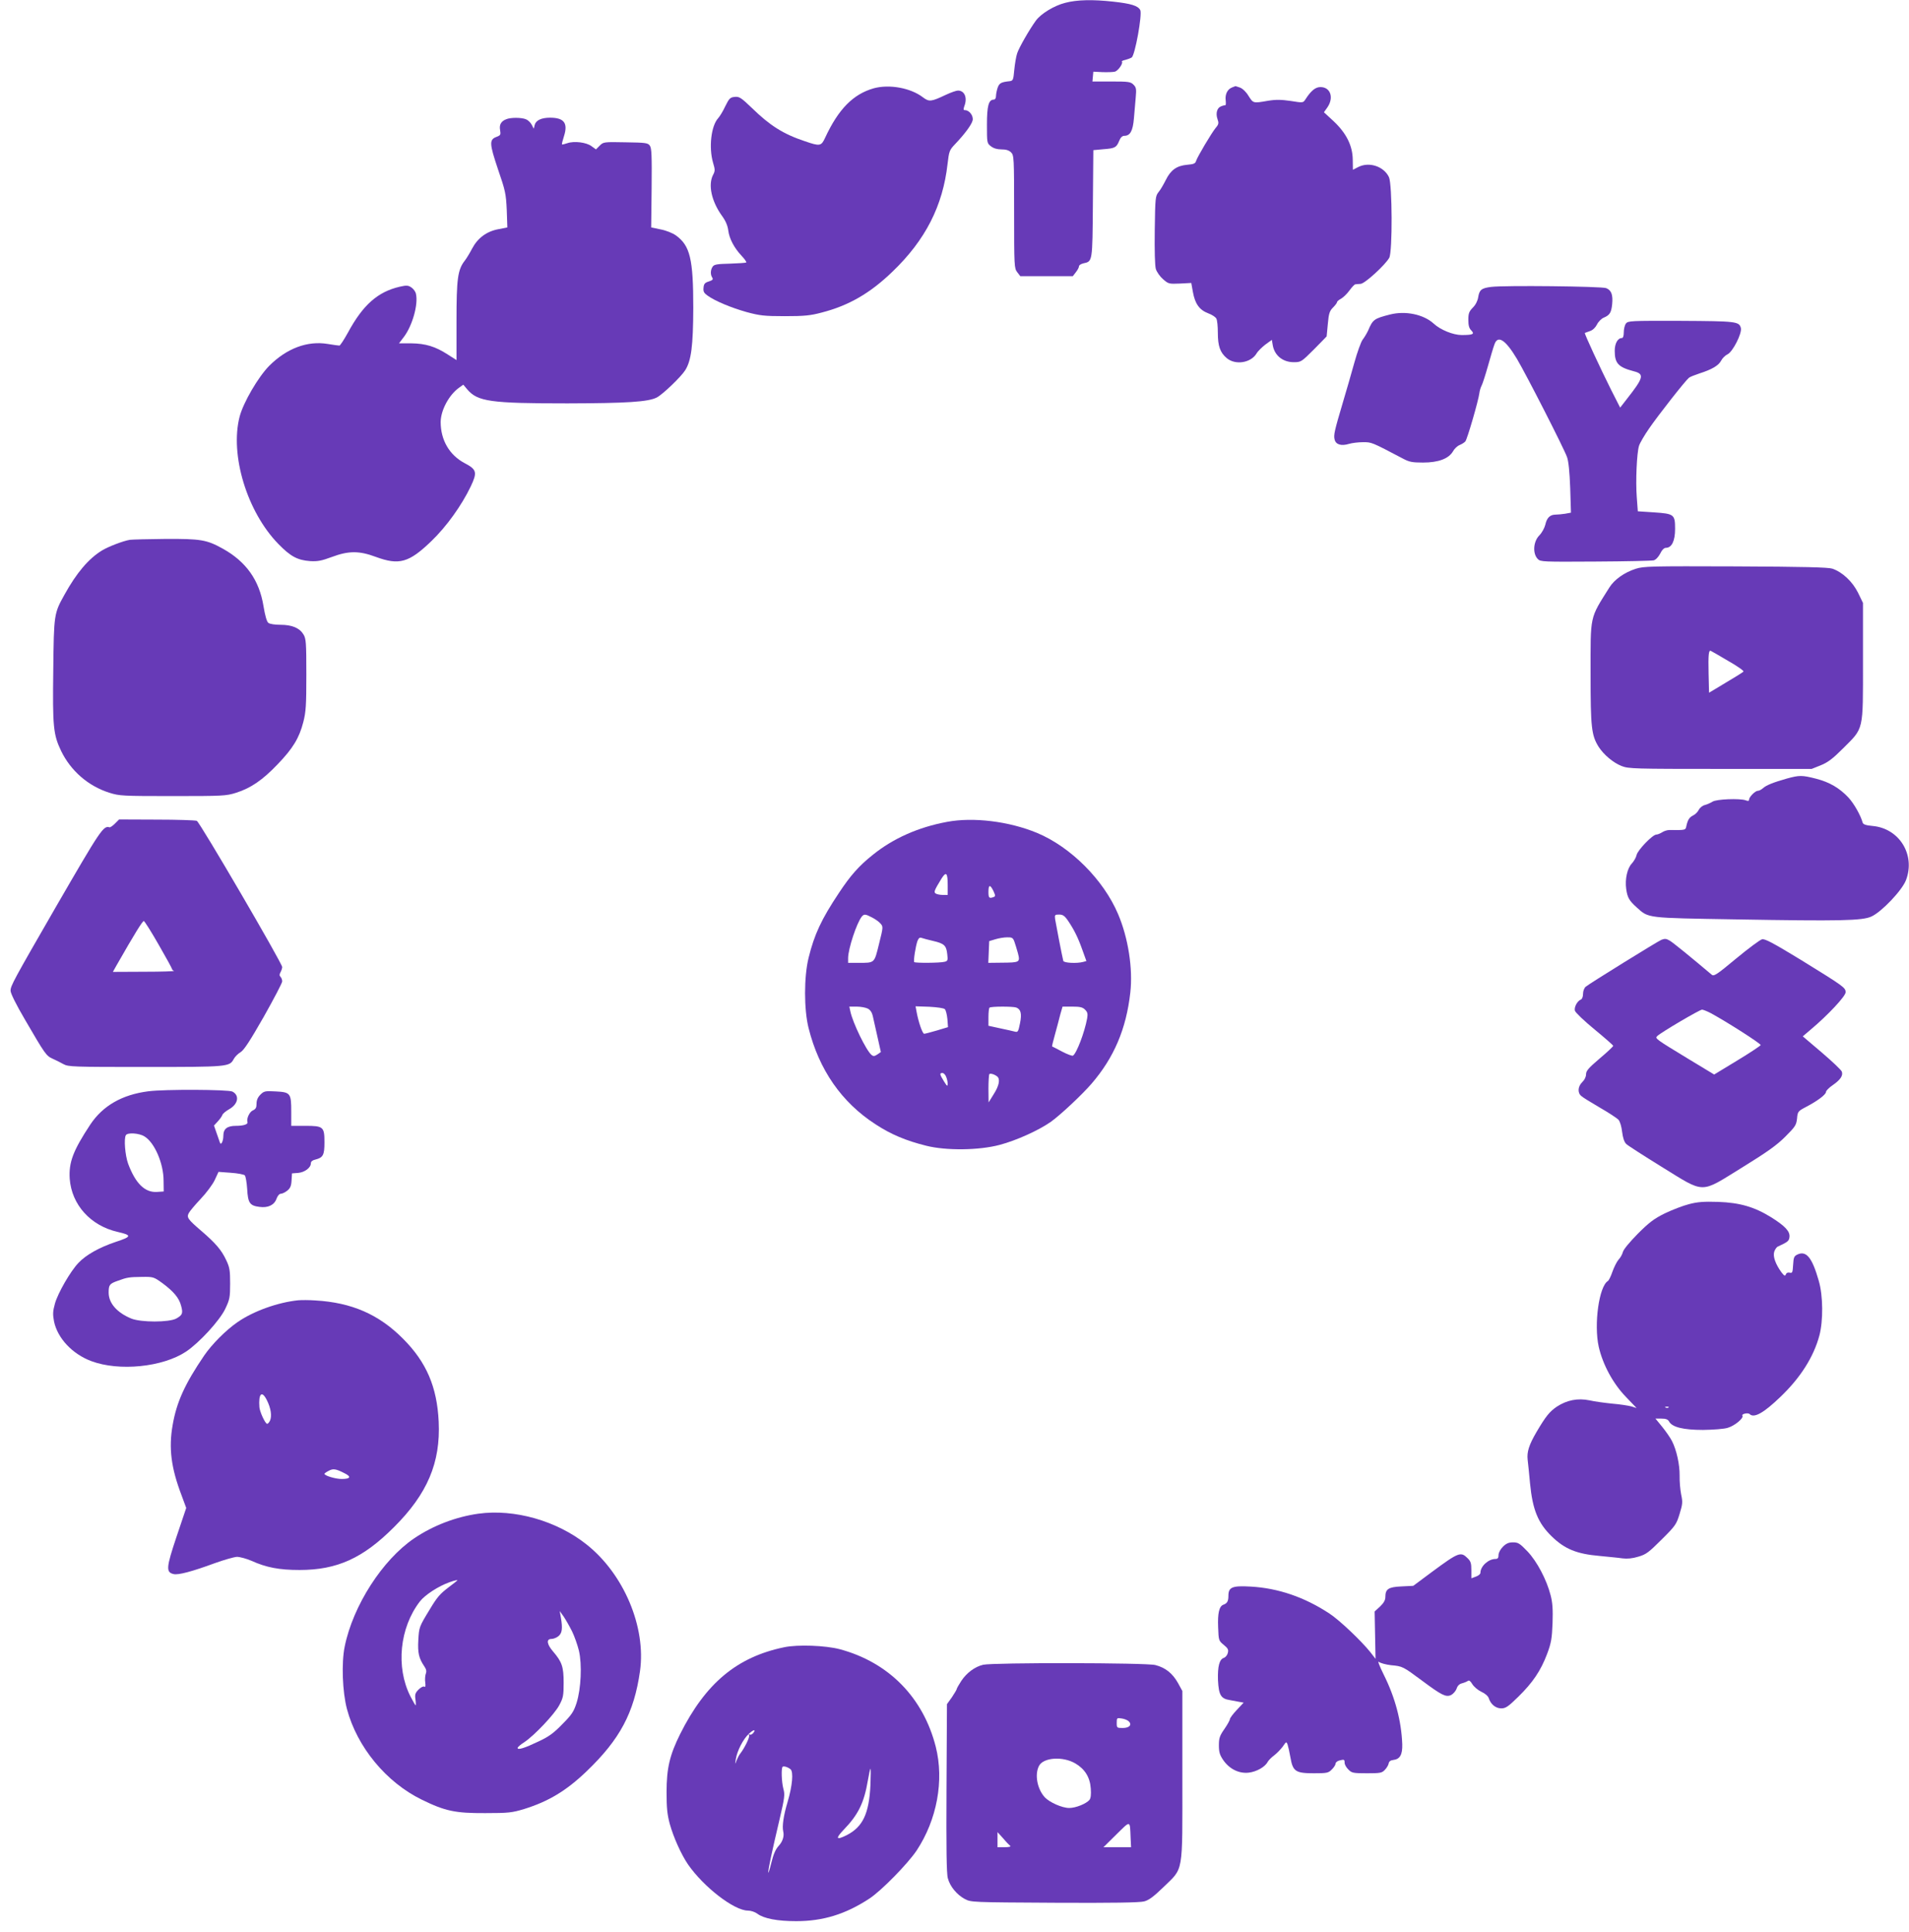 <?xml version="1.0" standalone="no"?>
<!DOCTYPE svg PUBLIC "-//W3C//DTD SVG 20010904//EN"
 "http://www.w3.org/TR/2001/REC-SVG-20010904/DTD/svg10.dtd">
<svg version="1.0" xmlns="http://www.w3.org/2000/svg"
 width="1265pt" height="1280pt" viewBox="0 0 1265 1280"
 preserveAspectRatio="xMidYMid meet">
<g transform="translate(0,1280) scale(0.1,-0.1)"
fill="#673ab7" stroke="none">
<path d="M7058 12781 c-72 -18 -161 -72 -194 -118 -41 -56 -112 -179 -124
-217 -7 -21 -15 -70 -19 -110 -6 -66 -8 -71 -31 -74 -57 -6 -68 -13 -79 -43
-6 -18 -11 -43 -11 -55 0 -14 -6 -24 -14 -24 -35 0 -46 -41 -46 -166 0 -120 0
-123 26 -143 18 -14 41 -21 70 -21 31 0 50 -6 64 -20 19 -19 20 -33 20 -394 0
-363 1 -374 21 -400 l20 -26 174 0 174 0 20 26 c12 15 21 32 21 40 0 7 13 15
29 19 61 13 60 7 63 396 l3 354 65 6 c78 6 88 11 106 55 9 23 21 34 34 34 39
0 57 32 64 116 4 44 9 107 12 140 5 54 3 65 -15 83 -19 19 -32 21 -147 21
l-125 0 3 33 3 32 60 -3 c33 -1 70 0 82 3 22 5 58 57 47 67 -2 3 8 8 23 11 15
4 34 11 42 16 22 14 71 285 57 314 -15 29 -61 43 -179 56 -135 15 -241 13
-319 -8z"/>
<path d="M5790 12215 c-137 -39 -234 -138 -322 -327 -26 -57 -35 -58 -134 -24
-144 48 -232 104 -350 219 -73 70 -85 78 -115 75 -30 -3 -37 -9 -63 -62 -15
-33 -37 -68 -47 -79 -47 -51 -63 -195 -34 -295 14 -46 14 -55 0 -81 -34 -66
-10 -175 59 -271 25 -34 38 -66 42 -98 7 -54 39 -115 89 -168 19 -20 33 -40
30 -43 -3 -3 -52 -6 -108 -8 -83 -2 -104 -5 -114 -19 -15 -21 -17 -53 -3 -74
7 -11 2 -17 -23 -25 -26 -8 -33 -16 -35 -41 -3 -26 3 -36 27 -53 50 -36 156
-80 259 -109 86 -23 115 -27 252 -27 130 0 170 4 245 24 179 46 321 128 469
271 219 210 334 437 365 714 10 85 13 92 49 130 64 67 110 129 117 158 7 29
-21 68 -50 68 -11 0 -12 5 -5 26 22 56 2 104 -42 104 -11 0 -48 -13 -82 -29
-95 -45 -109 -47 -150 -16 -82 63 -223 88 -326 60z"/>
<path d="M8163 12220 c-30 -12 -46 -46 -41 -85 2 -19 1 -33 -2 -32 -3 0 -15
-2 -27 -7 -28 -9 -39 -46 -25 -86 9 -25 8 -34 -12 -57 -29 -36 -121 -191 -130
-219 -5 -18 -16 -22 -60 -26 -68 -6 -108 -34 -141 -101 -14 -28 -35 -65 -48
-80 -21 -27 -22 -38 -25 -250 -2 -140 1 -236 7 -259 6 -20 28 -51 48 -68 35
-31 39 -32 111 -29 l76 4 11 -61 c14 -77 43 -118 101 -140 25 -9 49 -25 54
-35 6 -10 10 -52 10 -94 0 -88 15 -131 59 -168 57 -48 159 -32 197 30 9 16 36
42 59 60 l43 31 6 -36 c12 -68 67 -112 139 -112 48 0 51 2 133 84 46 46 84 86
85 87 0 2 4 40 8 84 6 68 12 85 34 107 15 15 27 31 27 36 0 5 12 15 27 23 14
8 39 32 55 54 16 22 34 41 39 41 5 1 21 2 35 3 28 1 164 126 190 173 22 42 20
486 -2 534 -34 72 -132 104 -204 67 l-35 -18 -1 67 c-1 92 -42 175 -127 255
l-64 59 24 34 c43 64 19 133 -47 133 -33 0 -62 -23 -100 -82 -15 -23 -16 -23
-97 -10 -63 9 -97 10 -152 1 -98 -17 -96 -17 -128 33 -16 27 -40 49 -57 55
-16 5 -29 10 -30 9 -1 0 -11 -4 -23 -9z"/>
<path d="M3355 12010 c-35 -13 -48 -37 -41 -73 5 -29 3 -34 -24 -44 -49 -18
-47 -45 10 -215 49 -142 53 -162 58 -269 l4 -116 -61 -12 c-78 -15 -136 -59
-173 -129 -15 -29 -37 -65 -48 -79 -47 -60 -55 -120 -55 -399 l0 -260 -58 37
c-82 53 -147 73 -243 74 l-80 0 32 42 c57 75 97 218 80 287 -3 14 -17 33 -31
42 -21 14 -32 14 -77 4 -145 -34 -243 -120 -343 -305 -26 -47 -51 -85 -56 -85
-6 0 -41 5 -78 11 -134 22 -271 -29 -387 -145 -73 -74 -171 -242 -196 -336
-66 -254 49 -632 257 -845 81 -83 127 -107 210 -113 49 -3 76 2 143 27 112 42
182 42 292 1 155 -57 220 -39 369 105 100 96 200 236 260 361 45 95 40 113
-40 155 -102 54 -159 154 -159 273 1 78 55 179 122 227 l28 20 26 -31 c69 -81
153 -93 664 -93 396 1 535 10 592 39 39 20 160 136 188 180 41 64 53 163 54
414 0 324 -21 412 -115 480 -23 16 -65 33 -102 40 l-62 13 3 261 c2 217 0 264
-12 281 -13 18 -27 20 -161 22 -144 3 -147 2 -171 -22 l-25 -25 -29 21 c-34
26 -116 36 -161 20 -18 -6 -34 -10 -35 -8 -2 2 4 26 13 54 28 87 1 123 -92
123 -57 0 -94 -17 -102 -48 l-6 -25 -14 27 c-8 15 -25 31 -39 36 -30 12 -101
12 -129 0z"/>
<path d="M9882 10899 c-65 -8 -79 -19 -87 -70 -4 -24 -18 -51 -36 -68 -24 -25
-29 -38 -29 -80 0 -37 5 -56 19 -70 25 -25 11 -31 -63 -31 -56 0 -141 34 -186
76 -67 61 -187 86 -289 60 -106 -27 -114 -33 -145 -106 -9 -19 -25 -46 -36
-60 -11 -14 -36 -83 -56 -155 -20 -71 -53 -188 -75 -260 -57 -192 -63 -219
-55 -248 8 -33 44 -44 96 -28 20 6 62 11 93 11 56 0 55 1 262 -108 43 -23 62
-27 135 -27 102 0 170 26 198 74 9 17 29 36 44 42 15 6 32 17 38 24 13 15 88
275 93 320 2 17 9 39 15 50 6 11 25 70 42 130 17 61 36 125 43 143 22 64 73
31 149 -96 65 -110 312 -594 332 -651 10 -28 17 -98 21 -205 l5 -163 -38 -7
c-20 -3 -49 -6 -63 -6 -38 0 -59 -21 -69 -67 -6 -23 -23 -54 -40 -71 -40 -41
-45 -120 -10 -156 18 -19 35 -19 382 -17 200 1 373 5 386 8 13 3 31 21 43 44
12 25 26 39 38 39 39 0 61 46 61 125 0 96 -6 101 -141 110 l-106 7 -7 95 c-8
104 0 291 15 339 5 17 35 69 67 115 59 86 240 317 264 336 7 6 38 18 68 28 85
27 128 53 145 85 8 16 27 35 42 42 35 16 97 139 89 174 -11 44 -30 46 -398 48
-335 1 -350 0 -364 -18 -8 -11 -14 -37 -14 -58 0 -25 -5 -38 -13 -38 -27 0
-47 -36 -47 -84 0 -84 24 -109 126 -136 72 -18 66 -42 -45 -183 l-45 -58 -60
118 c-71 142 -179 374 -174 377 2 1 17 6 33 12 19 6 36 22 47 43 9 19 30 40
45 46 40 17 50 33 56 89 6 63 -5 93 -40 107 -32 12 -677 19 -761 8z"/>
<path d="M860 9223 c-43 -7 -143 -45 -185 -71 -88 -54 -168 -148 -248 -293
-69 -124 -70 -128 -74 -498 -5 -376 0 -428 52 -537 64 -132 180 -233 320 -277
67 -21 87 -22 420 -22 333 0 353 1 420 22 97 31 175 84 275 189 101 105 143
174 170 280 17 66 20 110 20 313 0 213 -2 239 -19 267 -26 43 -76 64 -153 64
-36 0 -71 5 -80 13 -10 7 -22 49 -32 111 -28 172 -115 294 -269 380 -108 60
-146 66 -381 65 -116 -1 -222 -4 -236 -6z"/>
<path d="M10839 9031 c-75 -24 -141 -71 -174 -123 -133 -212 -125 -177 -125
-578 0 -351 6 -402 53 -478 35 -54 97 -106 153 -128 46 -18 85 -19 654 -19
l605 0 60 24 c47 19 79 43 148 112 139 139 132 110 132 574 l0 390 -33 68
c-37 74 -103 136 -170 159 -28 9 -188 13 -642 15 -560 2 -609 1 -661 -16z
m614 -611 c60 -34 105 -66 100 -70 -4 -5 -57 -38 -118 -74 l-110 -66 -3 127
c-3 126 1 158 15 150 5 -2 57 -32 116 -67z"/>
<path d="M11840 7641 c-91 -26 -136 -44 -158 -64 -10 -9 -25 -17 -34 -17 -17
0 -58 -41 -58 -59 0 -9 -7 -10 -22 -4 -39 14 -194 8 -220 -9 -13 -8 -35 -18
-50 -22 -15 -3 -34 -18 -41 -32 -7 -14 -24 -31 -37 -37 -26 -13 -36 -29 -45
-69 -6 -29 -3 -29 -114 -28 -14 0 -35 -7 -47 -15 -13 -8 -30 -15 -38 -15 -25
0 -123 -102 -131 -135 -3 -16 -18 -42 -32 -57 -30 -32 -46 -104 -37 -168 8
-58 20 -78 70 -123 80 -72 60 -69 654 -79 696 -12 840 -9 901 19 68 31 203
173 229 241 64 168 -44 343 -221 359 -44 4 -62 10 -66 22 -14 50 -58 127 -94
166 -59 63 -125 102 -214 125 -94 24 -111 24 -195 1z"/>
<path d="M762 7343 c-15 -15 -31 -26 -36 -25 -41 13 -59 -15 -356 -528 -282
-489 -300 -522 -300 -555 0 -17 37 -92 97 -194 131 -225 139 -237 181 -256 20
-9 53 -25 72 -36 33 -18 61 -19 543 -19 549 0 558 1 586 53 8 15 28 35 45 45
23 14 62 74 154 235 67 119 122 224 122 234 0 11 -5 24 -11 30 -8 8 -8 17 0
31 6 11 11 27 11 34 0 25 -547 962 -566 969 -11 4 -131 8 -267 8 l-248 1 -27
-27z m289 -802 c49 -85 89 -158 89 -162 0 -4 6 -10 13 -12 6 -3 -82 -6 -196
-6 l-209 -1 24 43 c121 212 174 297 181 294 6 -2 50 -72 98 -156z"/>
<path d="M6275 7354 c-189 -35 -356 -109 -491 -218 -93 -74 -149 -138 -225
-253 -116 -174 -163 -275 -201 -430 -31 -126 -31 -342 0 -465 69 -276 219
-493 444 -638 102 -67 203 -109 336 -142 131 -33 349 -31 487 6 110 29 260 97
339 153 64 46 206 179 269 252 149 173 230 363 257 604 18 159 -14 363 -81
520 -96 227 -314 445 -537 538 -186 77 -423 106 -597 73z m5 -421 l0 -63 -32
0 c-18 0 -39 4 -47 9 -15 9 -10 21 37 98 32 51 42 41 42 -44z m303 -37 c14
-31 14 -35 1 -40 -29 -11 -34 -6 -34 34 0 49 11 51 33 6z m-805 -175 c20 -10
46 -28 56 -40 19 -21 19 -23 -9 -135 -32 -130 -27 -126 -137 -126 l-68 0 0 31
c0 62 57 234 91 276 15 17 23 17 67 -6z m1300 -23 c39 -58 65 -109 95 -194
l26 -72 -22 -6 c-41 -11 -127 -7 -131 7 -7 26 -49 243 -54 275 -4 30 -2 32 26
32 25 0 37 -8 60 -42z m-894 -133 c73 -17 87 -30 93 -88 5 -40 3 -45 -18 -50
-29 -8 -193 -9 -201 -2 -6 7 9 106 22 141 8 19 15 24 28 19 9 -3 44 -13 76
-20z m537 -2 c6 -16 16 -50 24 -78 16 -62 13 -63 -108 -64 l-88 -1 3 72 3 72
40 12 c22 7 57 13 78 13 32 1 39 -3 48 -26z m-971 -446 c16 -8 28 -25 33 -47
4 -19 18 -81 31 -138 l23 -103 -23 -16 c-20 -13 -27 -13 -39 -3 -35 29 -124
212 -140 288 l-7 32 49 0 c26 0 59 -6 73 -13z m511 -4 c7 -7 14 -36 17 -66 l4
-53 -73 -22 c-41 -12 -79 -22 -85 -22 -11 0 -38 78 -50 144 l-7 38 91 -3 c54
-3 96 -9 103 -16z m473 11 c31 -12 38 -41 25 -105 -11 -54 -14 -60 -33 -55
-11 3 -55 13 -98 22 l-78 17 0 57 c0 31 3 60 7 63 8 9 156 9 177 1z m456 -14
c17 -17 19 -28 14 -58 -17 -93 -70 -232 -94 -247 -5 -3 -38 9 -72 27 -35 18
-64 34 -66 34 -2 1 7 37 19 80 12 44 28 103 35 132 l15 52 64 0 c52 0 69 -4
85 -20z m-920 -446 c6 -14 10 -35 10 -47 -1 -18 -5 -14 -25 18 -29 47 -30 55
-10 55 9 0 20 -12 25 -26z m338 3 c21 -17 13 -61 -23 -117 l-34 -55 -1 91 c0
50 3 93 6 97 7 6 33 -1 52 -16z"/>
<path d="M11010 6573 c-23 -9 -482 -293 -502 -311 -10 -8 -18 -29 -18 -47 0
-19 -6 -35 -14 -38 -24 -9 -46 -51 -40 -74 4 -13 62 -68 130 -124 68 -56 124
-105 124 -109 0 -4 -40 -42 -90 -84 -74 -63 -90 -82 -90 -104 0 -17 -10 -38
-25 -52 -29 -28 -33 -70 -7 -92 9 -9 65 -43 123 -77 59 -34 114 -70 124 -81
10 -11 20 -45 24 -80 5 -40 14 -67 27 -80 10 -10 116 -78 234 -151 292 -180
252 -179 531 -7 170 105 232 149 289 206 67 67 73 77 78 120 4 46 6 49 59 77
75 39 133 82 133 100 0 8 20 28 45 45 50 35 69 62 60 89 -3 10 -63 67 -132
126 l-127 108 54 46 c112 94 230 220 230 246 0 31 -12 39 -297 215 -184 112
-238 141 -257 136 -13 -3 -90 -60 -171 -127 -131 -109 -148 -120 -163 -107
-135 114 -261 217 -279 226 -23 13 -30 13 -53 5z m326 -486 c107 -58 334 -203
331 -212 -2 -5 -72 -52 -155 -102 l-153 -93 -167 101 c-222 135 -227 138 -210
154 26 25 281 175 297 175 9 -1 34 -11 57 -23z"/>
<path d="M984 5569 c-175 -22 -303 -96 -386 -221 -114 -173 -143 -250 -136
-359 13 -172 138 -311 318 -352 95 -22 94 -31 -13 -66 -110 -37 -197 -86 -247
-139 -53 -55 -137 -201 -156 -270 -14 -51 -15 -70 -6 -118 23 -111 121 -216
247 -263 184 -69 473 -40 628 63 88 59 223 206 260 284 29 61 32 75 32 167 0
87 -3 107 -26 155 -31 67 -71 113 -164 193 -91 78 -99 90 -84 119 7 13 42 55
79 94 37 39 79 95 93 125 l25 54 81 -6 c45 -3 87 -11 93 -17 6 -6 13 -47 16
-91 5 -92 17 -110 81 -118 57 -8 98 12 113 53 7 20 19 34 29 34 9 0 28 9 42
20 20 16 27 31 29 68 l3 47 40 3 c44 4 85 34 85 64 0 11 10 20 28 24 53 13 62
30 62 114 0 104 -7 110 -128 110 l-92 0 0 93 c0 123 -5 130 -103 135 -70 4
-78 2 -101 -21 -18 -18 -26 -37 -26 -60 0 -26 -5 -36 -25 -45 -22 -10 -43 -55
-35 -78 4 -14 -27 -24 -76 -24 -59 0 -84 -20 -84 -66 0 -36 -16 -67 -23 -44
-3 8 -13 37 -22 63 l-17 49 24 26 c14 15 28 34 31 43 3 10 24 27 47 40 58 33
69 91 20 116 -28 14 -450 16 -556 2z m-27 -299 c67 -40 127 -179 127 -294 l1
-71 -45 -3 c-80 -5 -142 56 -191 187 -20 56 -29 166 -15 189 11 19 88 14 123
-8z m120 -973 c74 -55 110 -98 123 -149 14 -50 9 -62 -32 -85 -48 -26 -235
-26 -298 0 -95 39 -150 102 -150 172 0 51 6 59 60 78 63 23 75 25 161 26 75 1
78 0 136 -42z"/>
<path d="M11192 4821 c-40 -10 -112 -38 -160 -61 -71 -35 -104 -60 -179 -135
-54 -55 -95 -104 -99 -121 -4 -16 -17 -39 -29 -51 -11 -13 -29 -48 -40 -79
-10 -30 -24 -58 -30 -62 -59 -35 -94 -287 -61 -436 27 -118 94 -243 180 -332
39 -41 71 -74 71 -74 0 0 -16 5 -35 11 -19 5 -75 14 -125 18 -49 5 -118 14
-152 22 -78 16 -150 2 -217 -42 -48 -33 -72 -62 -135 -169 -49 -84 -64 -131
-58 -183 3 -23 10 -94 16 -158 17 -174 53 -261 143 -349 87 -85 167 -117 318
-130 58 -6 126 -12 151 -16 31 -4 66 -1 105 11 52 15 69 28 155 114 92 91 98
101 119 170 20 65 21 78 10 129 -6 31 -11 87 -10 124 1 72 -20 170 -51 230
-10 20 -39 62 -64 93 l-45 55 40 0 c28 0 42 -5 50 -19 20 -38 95 -56 225 -56
68 1 139 6 164 14 45 13 107 64 97 80 -8 12 37 22 48 11 29 -29 94 8 204 114
133 127 220 265 258 406 26 98 25 264 -4 363 -44 155 -83 202 -142 174 -22
-11 -25 -19 -28 -69 -3 -50 -5 -55 -22 -51 -13 3 -22 -1 -26 -11 -5 -14 -10
-11 -29 13 -40 55 -58 106 -48 137 5 15 16 31 24 34 67 31 74 37 77 64 4 37
-30 73 -123 131 -110 68 -207 96 -350 101 -94 3 -136 0 -193 -15z m-135 -1347
c-3 -3 -12 -4 -19 -1 -8 3 -5 6 6 6 11 1 17 -2 13 -5z"/>
<path d="M1975 4184 c-134 -14 -294 -71 -400 -144 -77 -53 -170 -146 -222
-222 -128 -188 -183 -309 -209 -461 -27 -153 -10 -284 59 -465 l31 -84 -64
-190 c-69 -206 -71 -236 -20 -248 30 -8 124 17 273 72 61 22 128 41 147 42 20
0 63 -12 96 -26 99 -45 186 -61 319 -61 249 0 420 78 625 283 222 221 310 428
297 700 -11 230 -81 394 -237 550 -160 161 -340 239 -580 253 -41 3 -93 3
-115 1z m-207 -661 c27 -53 35 -106 21 -137 -7 -14 -16 -23 -21 -20 -15 10
-46 79 -49 109 -7 91 16 114 49 48z m515 -485 c47 -23 40 -38 -19 -38 -41 0
-114 22 -114 34 0 3 12 12 28 20 29 16 47 14 105 -16z"/>
<path d="M3170 2770 c-149 -21 -299 -78 -425 -163 -210 -142 -406 -446 -461
-718 -22 -108 -15 -300 15 -413 67 -252 260 -486 496 -601 155 -76 223 -90
420 -89 155 0 178 3 258 27 161 50 280 121 415 251 220 211 314 387 353 663
41 292 -107 643 -354 839 -197 157 -478 237 -717 204z m-141 -444 c-2 -2 -26
-21 -54 -42 -59 -45 -78 -66 -127 -148 -71 -116 -71 -118 -76 -203 -5 -86 4
-122 40 -175 13 -19 16 -33 9 -50 -4 -12 -6 -38 -3 -57 3 -24 1 -32 -7 -27 -6
4 -23 -5 -37 -19 -22 -22 -26 -33 -21 -66 3 -21 3 -39 1 -39 -2 0 -18 28 -35
61 -97 192 -71 453 63 627 33 43 123 102 197 128 36 13 58 17 50 10z m762
-336 c16 -33 36 -90 45 -127 22 -92 14 -253 -15 -346 -19 -59 -32 -79 -95
-142 -57 -59 -90 -83 -157 -114 -92 -44 -139 -59 -139 -43 0 5 19 22 43 37 67
44 202 187 233 246 26 48 29 64 29 149 0 106 -11 138 -71 208 -41 48 -45 82
-10 82 13 0 34 8 46 18 25 20 29 51 17 122 l-8 45 27 -38 c14 -21 39 -65 55
-97z"/>
<path d="M9959 2551 c-17 -17 -29 -40 -29 -55 0 -19 -5 -26 -20 -26 -47 0
-100 -48 -100 -92 0 -8 -13 -19 -30 -25 l-30 -11 0 54 c0 45 -4 59 -25 79 -45
45 -59 40 -235 -90 l-125 -93 -79 -4 c-86 -4 -106 -17 -106 -71 0 -20 -11 -39
-35 -62 l-36 -33 3 -157 3 -157 -34 44 c-61 76 -204 212 -271 256 -165 109
-341 169 -523 179 -122 7 -147 -4 -147 -61 0 -36 -8 -50 -33 -59 -28 -10 -39
-56 -35 -150 3 -87 4 -89 37 -116 28 -23 33 -32 27 -54 -3 -14 -15 -28 -25
-32 -31 -9 -43 -57 -40 -149 5 -97 19 -122 78 -131 20 -4 49 -9 64 -12 l28 -5
-45 -48 c-26 -27 -46 -55 -46 -61 0 -7 -16 -36 -36 -65 -32 -46 -37 -61 -37
-109 0 -46 6 -64 29 -98 41 -59 104 -90 168 -83 52 6 108 37 126 71 6 11 26
31 45 45 18 14 43 40 56 58 22 32 23 33 31 13 4 -12 13 -51 19 -86 16 -93 34
-105 156 -105 86 0 96 2 118 25 14 13 25 31 25 38 0 8 10 17 23 21 34 9 37 8
37 -14 0 -12 11 -32 25 -45 22 -23 31 -25 123 -25 89 0 100 2 119 23 12 12 23
31 25 42 2 13 12 21 30 23 45 5 62 35 60 105 -6 154 -47 309 -123 461 -28 57
-42 93 -32 84 10 -8 46 -18 81 -22 76 -7 78 -8 206 -103 129 -96 157 -110 191
-95 14 7 31 26 37 42 6 20 19 32 36 36 15 4 32 11 39 16 8 6 17 -1 29 -21 10
-17 37 -40 60 -51 25 -11 45 -29 49 -42 13 -41 46 -68 83 -68 29 0 46 11 113
77 95 93 149 172 191 284 27 72 32 101 36 204 3 91 0 136 -13 185 -26 102 -90
224 -154 291 -50 52 -61 59 -95 59 -28 0 -45 -7 -67 -29z"/>
<path d="M5196 1885 c-313 -65 -520 -238 -689 -575 -69 -139 -90 -226 -90
-385 0 -103 4 -146 21 -210 25 -90 76 -203 121 -269 104 -150 306 -306 397
-306 20 0 47 -9 63 -21 43 -32 133 -49 257 -49 178 0 327 46 484 149 78 50
256 232 314 319 135 204 183 464 127 687 -83 327 -312 560 -636 647 -95 25
-279 32 -369 13z m-206 -570 c-7 -8 -17 -12 -23 -8 -6 3 -7 1 -3 -5 6 -11 -30
-85 -59 -122 -7 -8 -17 -28 -24 -45 -11 -29 -11 -29 -5 9 8 53 49 134 87 168
30 29 50 31 27 3z m248 -238 c21 -17 13 -109 -19 -217 -27 -90 -37 -160 -29
-195 8 -32 -4 -68 -30 -96 -21 -23 -35 -56 -49 -113 -11 -45 -20 -73 -20 -63
-1 19 22 128 76 357 32 137 35 159 24 197 -12 46 -15 136 -5 146 7 6 33 -1 52
-16z m530 -104 c-9 -190 -50 -278 -157 -333 -70 -35 -77 -24 -21 35 98 101
136 180 161 328 7 42 15 77 17 77 3 0 2 -48 0 -107z"/>
<path d="M6515 1769 c-55 -13 -109 -53 -145 -107 -16 -25 -30 -49 -30 -53 0
-5 -15 -29 -32 -55 l-33 -46 -3 -556 c-2 -396 0 -569 9 -598 14 -54 60 -109
112 -137 42 -22 45 -22 595 -25 385 -2 565 1 594 9 31 8 63 32 125 92 138 135
128 76 128 737 l0 565 -29 53 c-36 64 -83 102 -150 119 -60 16 -1075 17 -1141
2z m964 -374 c24 -23 6 -45 -39 -45 -39 0 -40 1 -40 34 0 33 1 34 33 29 17 -2
38 -11 46 -18z m-353 -280 c63 -37 97 -92 102 -166 3 -41 0 -64 -9 -76 -22
-25 -90 -53 -134 -53 -47 0 -130 37 -162 71 -50 55 -68 151 -38 208 29 56 158
65 241 16z m366 -493 l3 -62 -92 0 -91 0 86 85 c96 94 89 96 94 -23z m-797
-54 c6 -4 -11 -8 -37 -8 l-48 0 0 50 0 50 38 -42 c20 -24 42 -46 47 -50z"/>
</g>
</svg>
